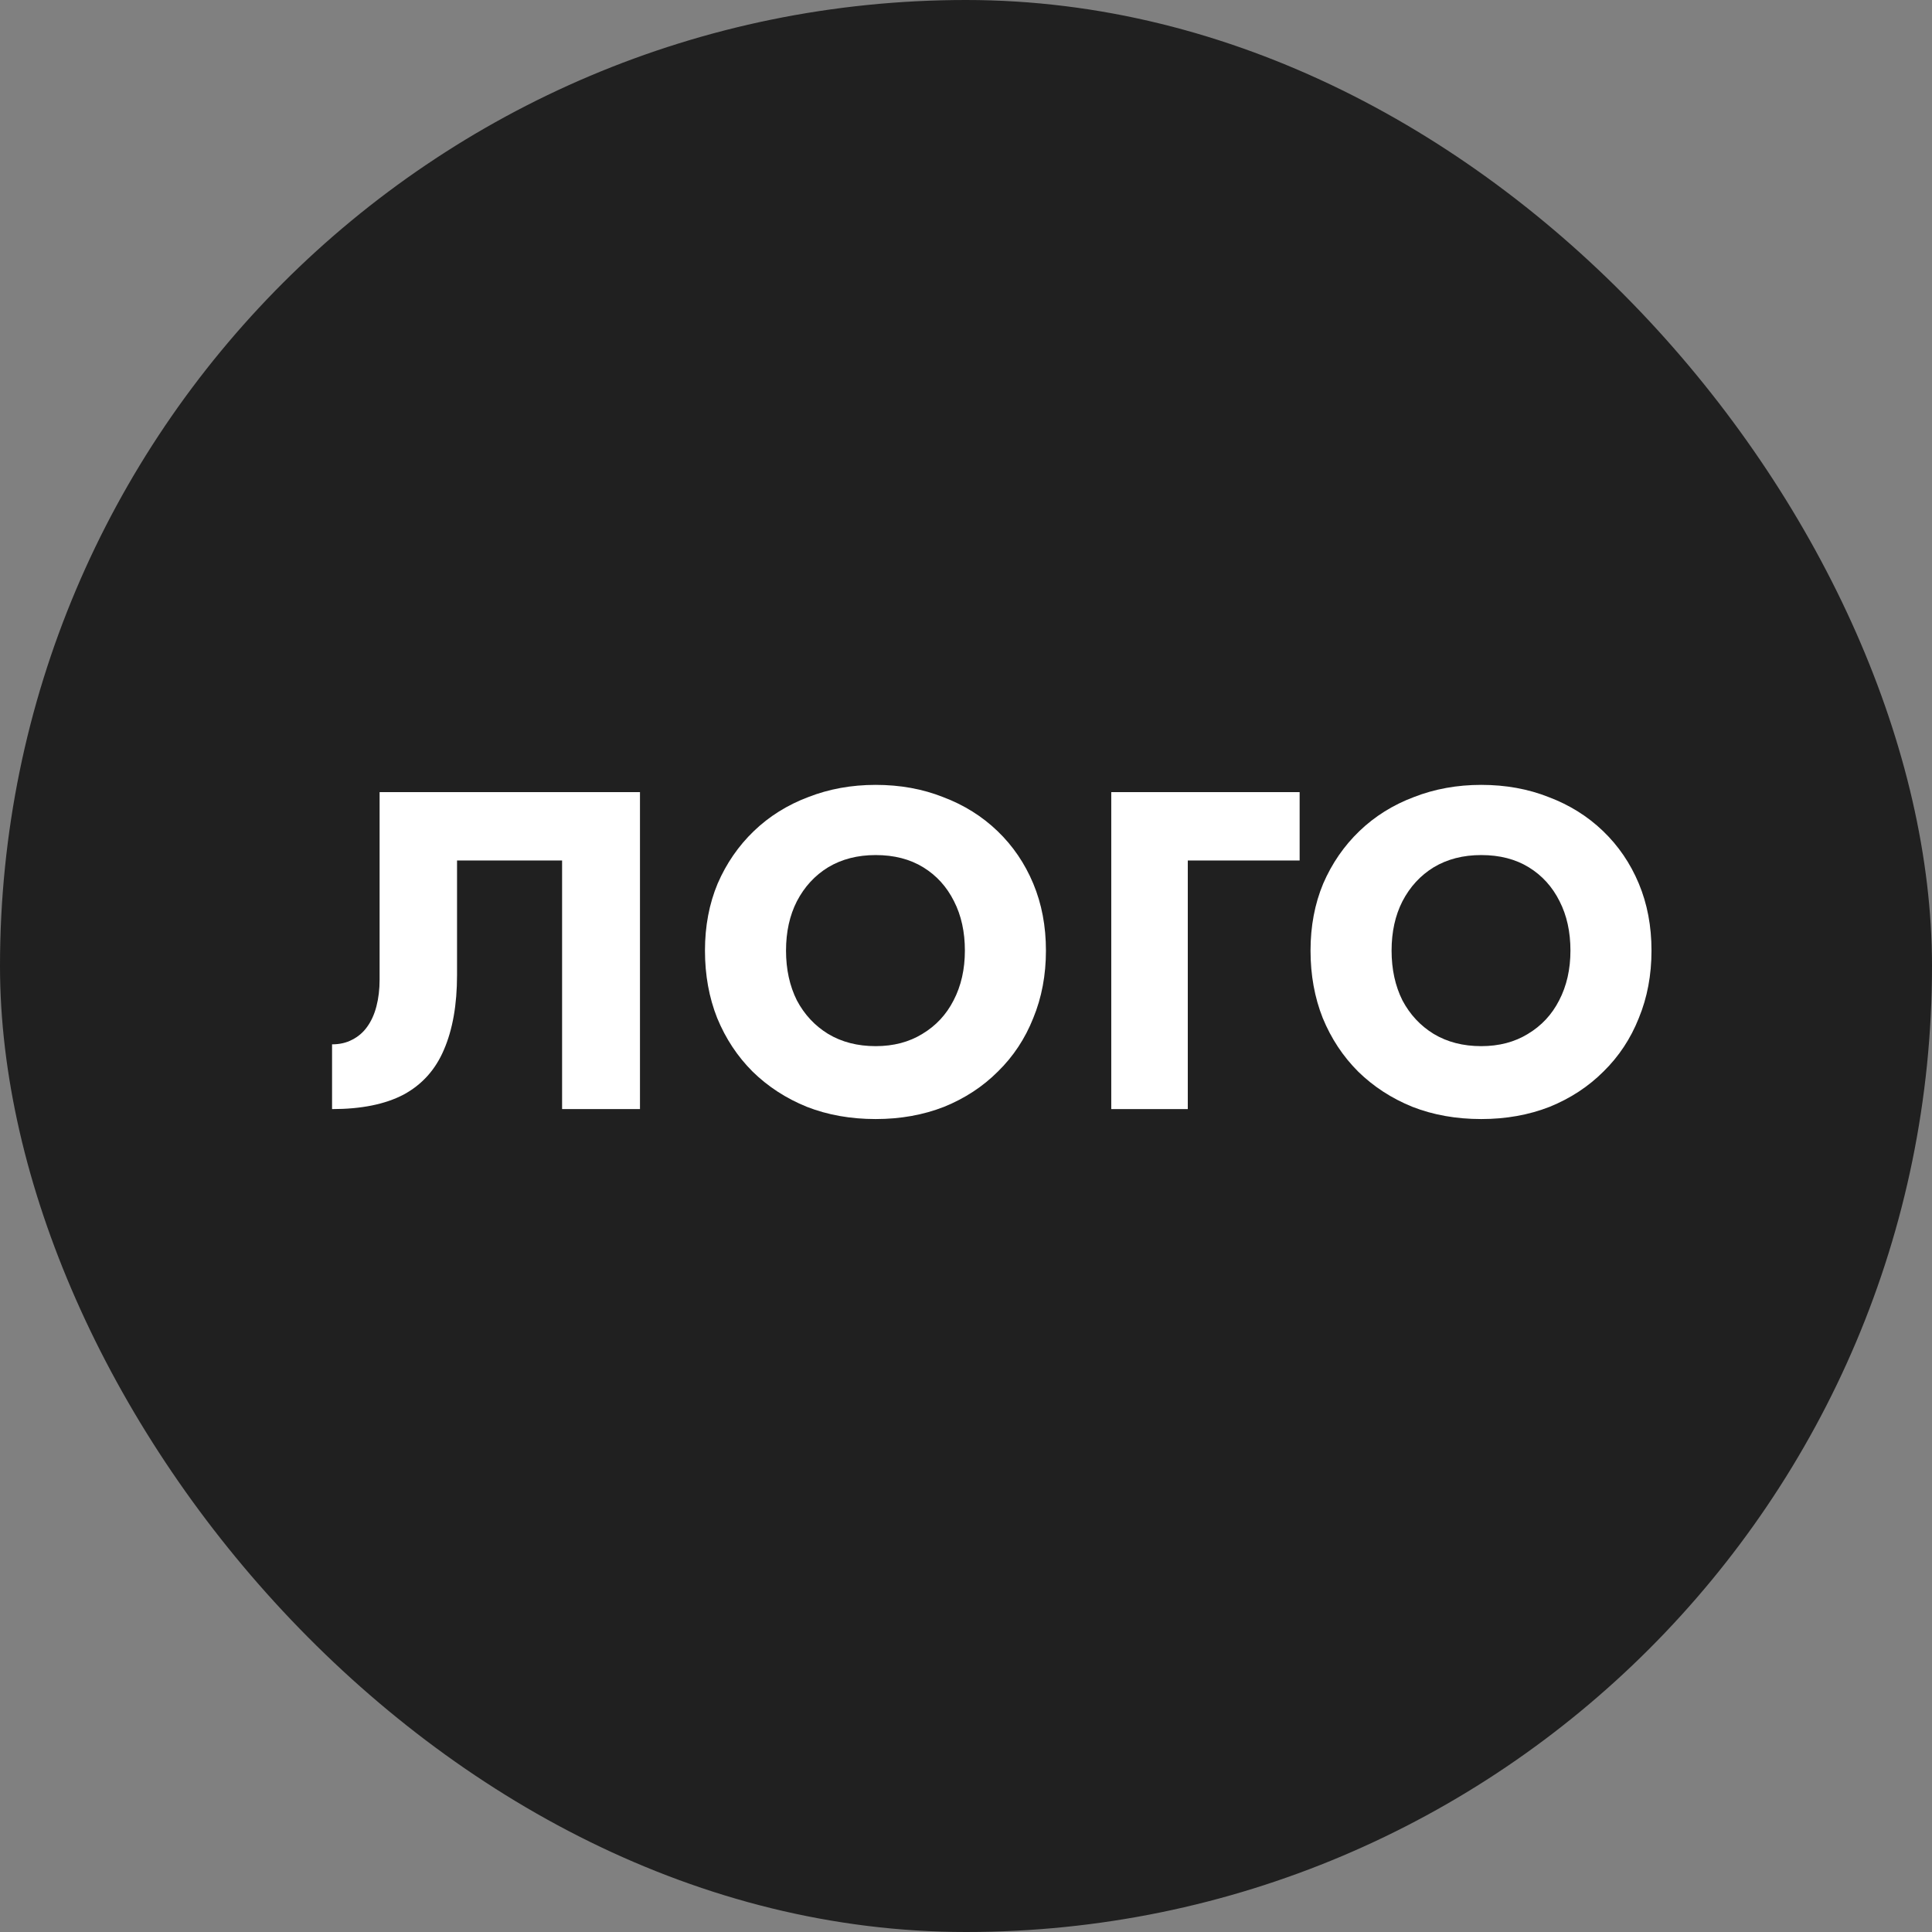 <svg xmlns="http://www.w3.org/2000/svg" width="64" height="64" viewBox="0 0 64 64" fill="none"><rect x="0" y="0" width="64" height="64" fill="#808080" stroke="none"/><rect width="64" height="64" rx="32" fill="#202020"></rect><path d="M21.2 26.24V36.74H18.62V28.505H15.14V32.3C15.14 33.28 14.995 34.105 14.705 34.775C14.425 35.435 13.98 35.93 13.37 36.26C12.76 36.58 11.97 36.74 11 36.74V34.595C11.25 34.595 11.47 34.545 11.66 34.445C11.86 34.345 12.025 34.205 12.155 34.025C12.295 33.835 12.4 33.605 12.47 33.335C12.54 33.065 12.575 32.77 12.575 32.45V26.24H21.2Z" fill="white"></path><path d="M26.038 31.49C26.038 32.11 26.158 32.66 26.398 33.14C26.648 33.61 26.993 33.98 27.433 34.25C27.883 34.52 28.408 34.655 29.008 34.655C29.598 34.655 30.113 34.52 30.553 34.25C31.003 33.98 31.348 33.61 31.588 33.14C31.838 32.66 31.963 32.11 31.963 31.49C31.963 30.87 31.843 30.325 31.603 29.855C31.363 29.375 31.023 29 30.583 28.73C30.143 28.46 29.618 28.325 29.008 28.325C28.408 28.325 27.883 28.46 27.433 28.73C26.993 29 26.648 29.375 26.398 29.855C26.158 30.325 26.038 30.87 26.038 31.49ZM23.353 31.49C23.353 30.68 23.493 29.94 23.773 29.27C24.063 28.6 24.463 28.02 24.973 27.53C25.483 27.04 26.083 26.665 26.773 26.405C27.463 26.135 28.208 26 29.008 26C29.818 26 30.563 26.135 31.243 26.405C31.933 26.665 32.533 27.04 33.043 27.53C33.553 28.02 33.948 28.6 34.228 29.27C34.508 29.94 34.648 30.68 34.648 31.49C34.648 32.3 34.508 33.045 34.228 33.725C33.958 34.405 33.568 34.995 33.058 35.495C32.558 35.995 31.963 36.385 31.273 36.665C30.583 36.935 29.828 37.07 29.008 37.07C28.178 37.07 27.418 36.935 26.728 36.665C26.038 36.385 25.438 35.995 24.928 35.495C24.428 34.995 24.038 34.405 23.758 33.725C23.488 33.045 23.353 32.3 23.353 31.49Z" fill="white"></path><path d="M36.812 26.24H43.052V28.505H39.347V36.74H36.812V26.24Z" fill="white"></path><path d="M46.098 31.49C46.098 32.11 46.218 32.66 46.458 33.14C46.708 33.61 47.053 33.98 47.493 34.25C47.943 34.52 48.468 34.655 49.068 34.655C49.658 34.655 50.173 34.52 50.613 34.25C51.063 33.98 51.408 33.61 51.648 33.14C51.898 32.66 52.023 32.11 52.023 31.49C52.023 30.87 51.903 30.325 51.663 29.855C51.423 29.375 51.083 29 50.643 28.73C50.203 28.46 49.678 28.325 49.068 28.325C48.468 28.325 47.943 28.46 47.493 28.73C47.053 29 46.708 29.375 46.458 29.855C46.218 30.325 46.098 30.87 46.098 31.49ZM43.413 31.49C43.413 30.68 43.553 29.94 43.833 29.27C44.123 28.6 44.523 28.02 45.033 27.53C45.543 27.04 46.143 26.665 46.833 26.405C47.523 26.135 48.268 26 49.068 26C49.878 26 50.623 26.135 51.303 26.405C51.993 26.665 52.593 27.04 53.103 27.53C53.613 28.02 54.008 28.6 54.288 29.27C54.568 29.94 54.708 30.68 54.708 31.49C54.708 32.3 54.568 33.045 54.288 33.725C54.018 34.405 53.628 34.995 53.118 35.495C52.618 35.995 52.023 36.385 51.333 36.665C50.643 36.935 49.888 37.07 49.068 37.07C48.238 37.07 47.478 36.935 46.788 36.665C46.098 36.385 45.498 35.995 44.988 35.495C44.488 34.995 44.098 34.405 43.818 33.725C43.548 33.045 43.413 32.3 43.413 31.49Z" fill="white"></path></svg>